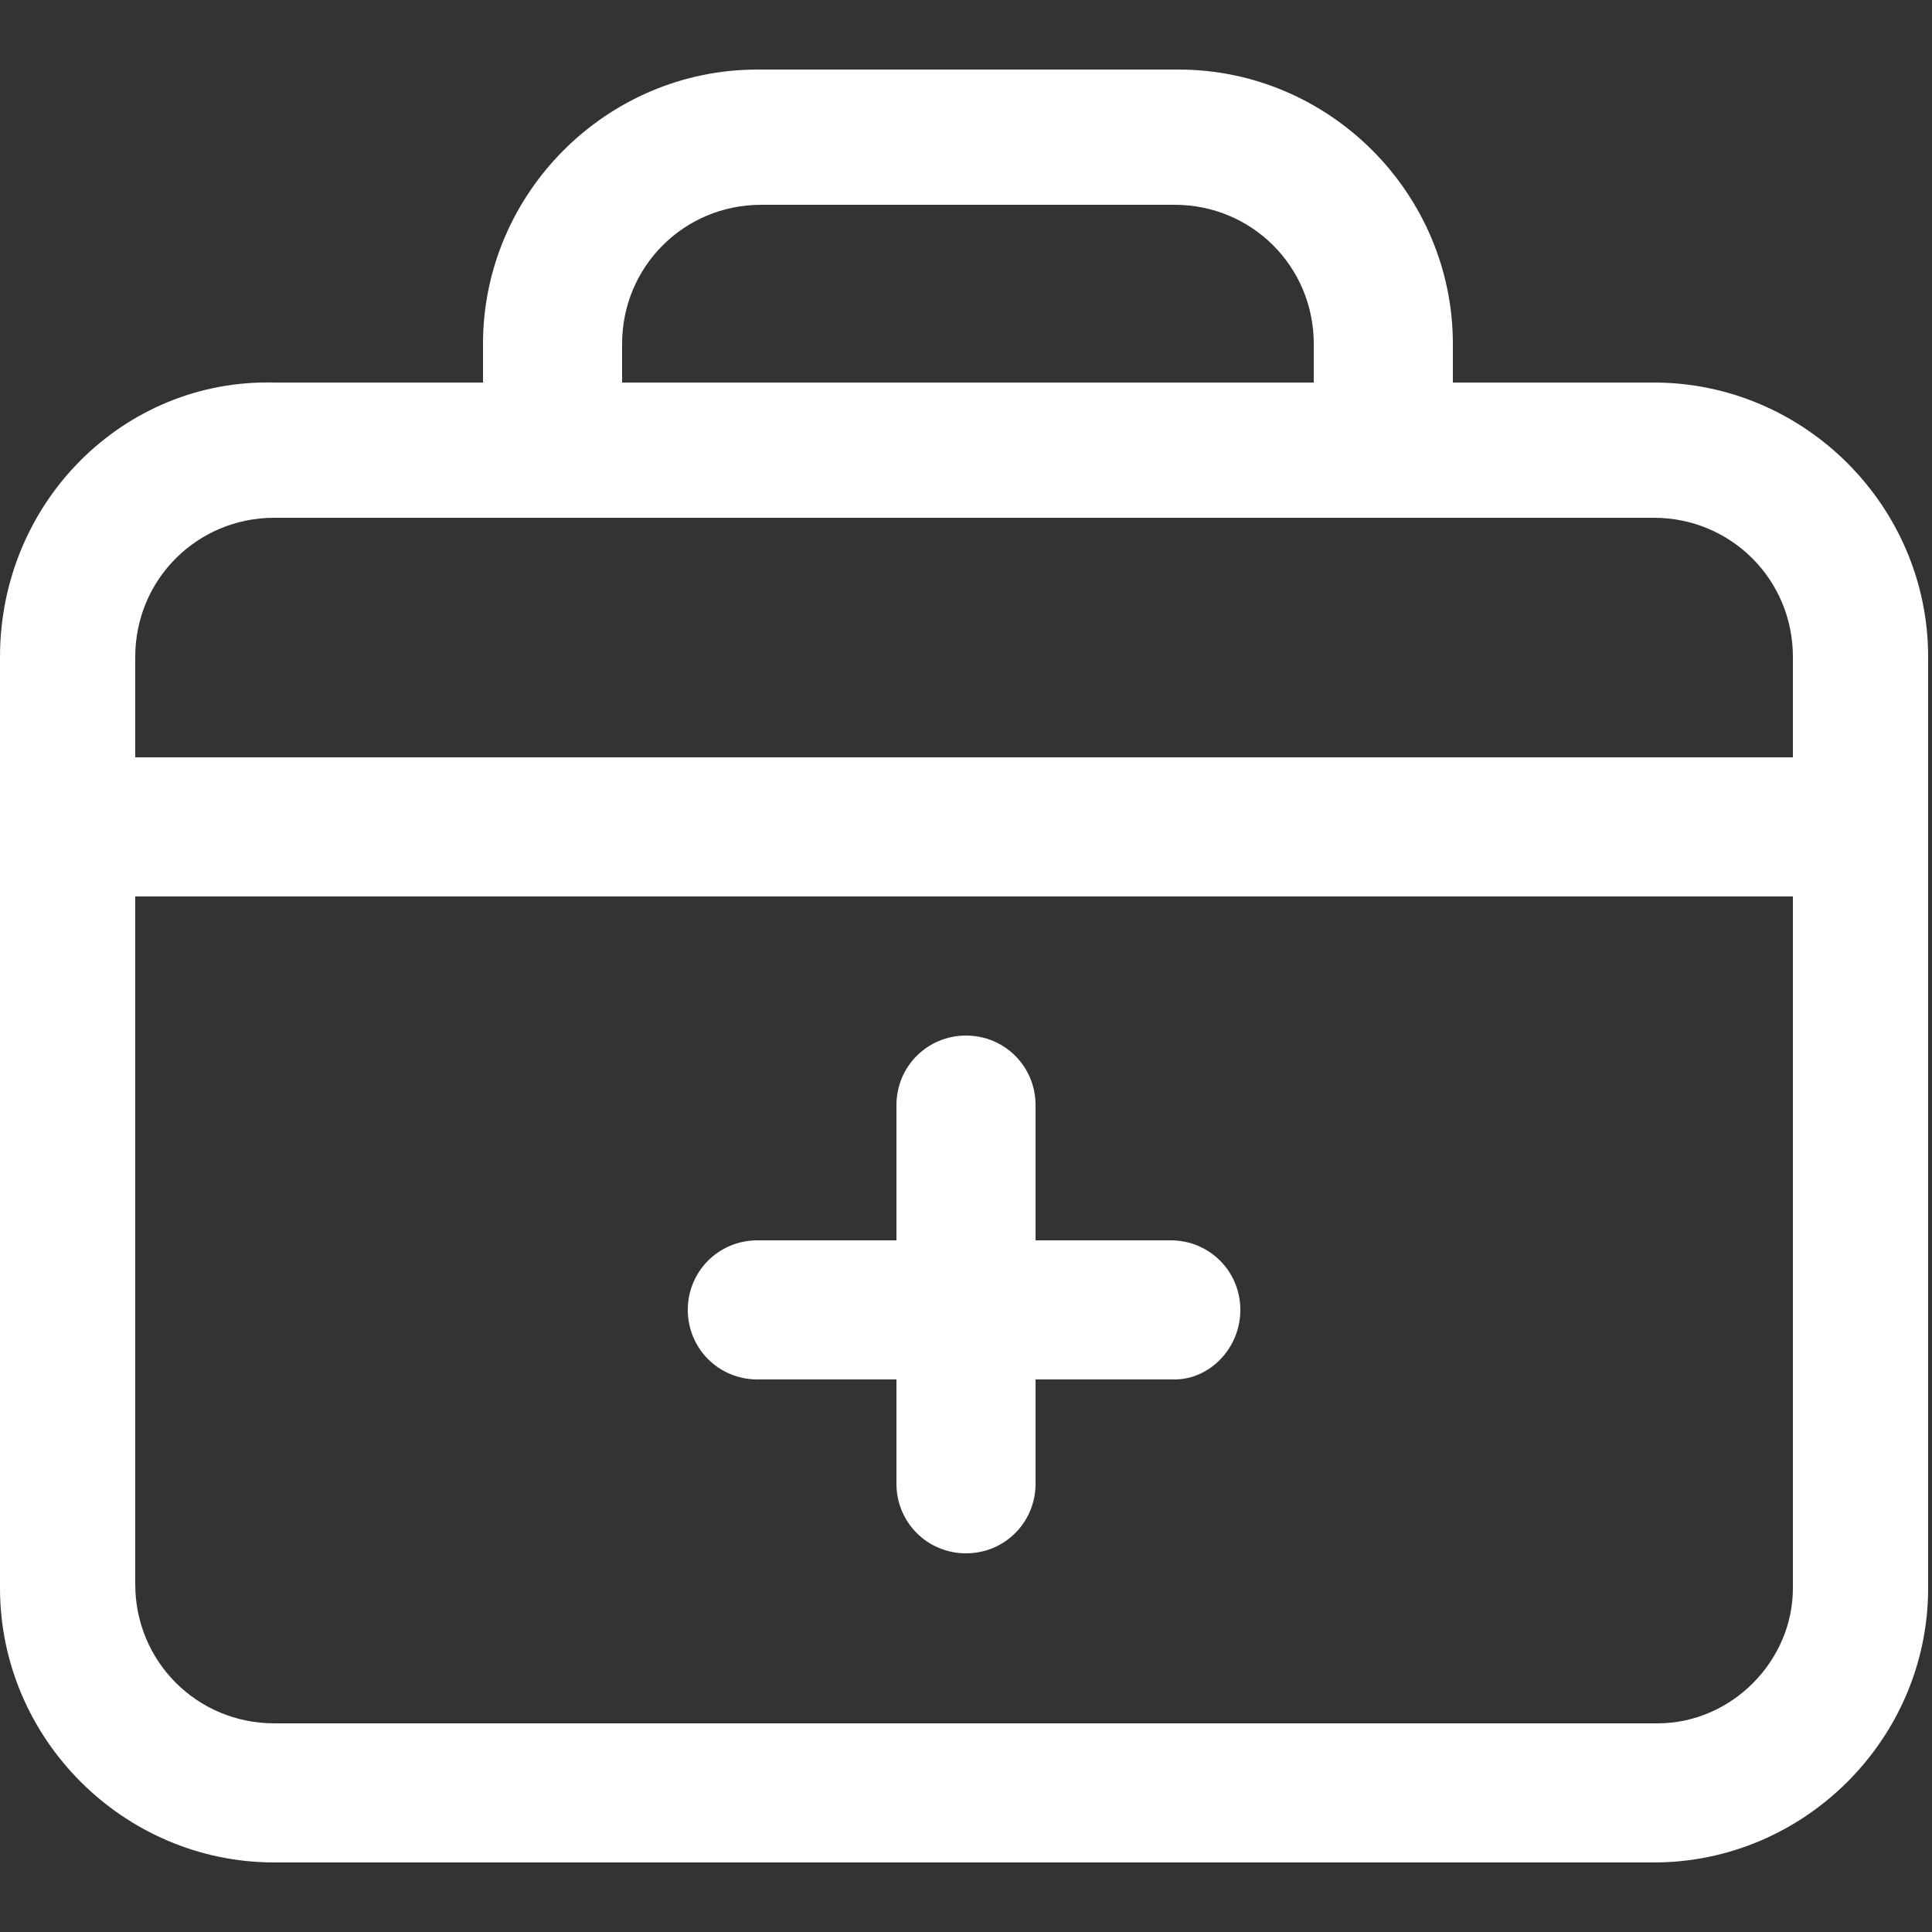 <?xml version="1.0" encoding="utf-8"?>
<!-- Generator: Adobe Illustrator 25.0.0, SVG Export Plug-In . SVG Version: 6.00 Build 0)  -->
<svg version="1.1" id="图层_1" xmlns="http://www.w3.org/2000/svg" xmlns:xlink="http://www.w3.org/1999/xlink" x="0px" y="0px"
	 viewBox="0 0 50 50" style="enable-background:new 0 0 50 50;" xml:space="preserve">
<rect x="0" y="0" width="50" height="50" fill="#333333" stroke="none"/>
<style type="text/css">
	.st0{fill:#FFFFFF;}
</style>
<g>
	<path class="st0" d="M0,19.6h48.2v3.6H0V19.6z M23.2,38.4v-9.8c0-1,0.8-1.8,1.8-1.8c1,0,1.8,0.8,1.8,1.8v9.8c0,1-0.8,1.8-1.8,1.8
		C24,40.2,23.2,39.4,23.2,38.4L23.2,38.4z"/>
	<path class="st0" d="M30.4,35.7H19.6c-1,0-1.8-0.8-1.8-1.8c0-1,0.8-1.8,1.8-1.8h10.7c1,0,1.8,0.8,1.8,1.8
		C32.1,34.9,31.3,35.7,30.4,35.7z"/>
	<path class="st0" d="M0,17v24.1c0,3.9,3.2,7.1,7.1,7.1h35.7c3.9,0,7.1-3.2,7.1-7.1V17c0-3.9-3.2-7.1-7.1-7.1H7.1C3.2,9.8,0,13,0,17
		z M42.9,44.6H7.1c-2,0-3.6-1.6-3.6-3.6V17c0-2,1.6-3.6,3.6-3.6h35.7c2,0,3.6,1.6,3.6,3.6v24.1C46.4,43,44.8,44.6,42.9,44.6z"/>
	<path class="st0" d="M16.1,10.7V8.9c0-2,1.6-3.6,3.6-3.6h10.7c2,0,3.6,1.6,3.6,3.6v1.8h3.6V8.9c0-3.9-3.2-7.1-7.1-7.1H19.6
		c-3.9,0-7.1,3.2-7.1,7.1v1.8H16.1z"/>
</g>
</svg>
